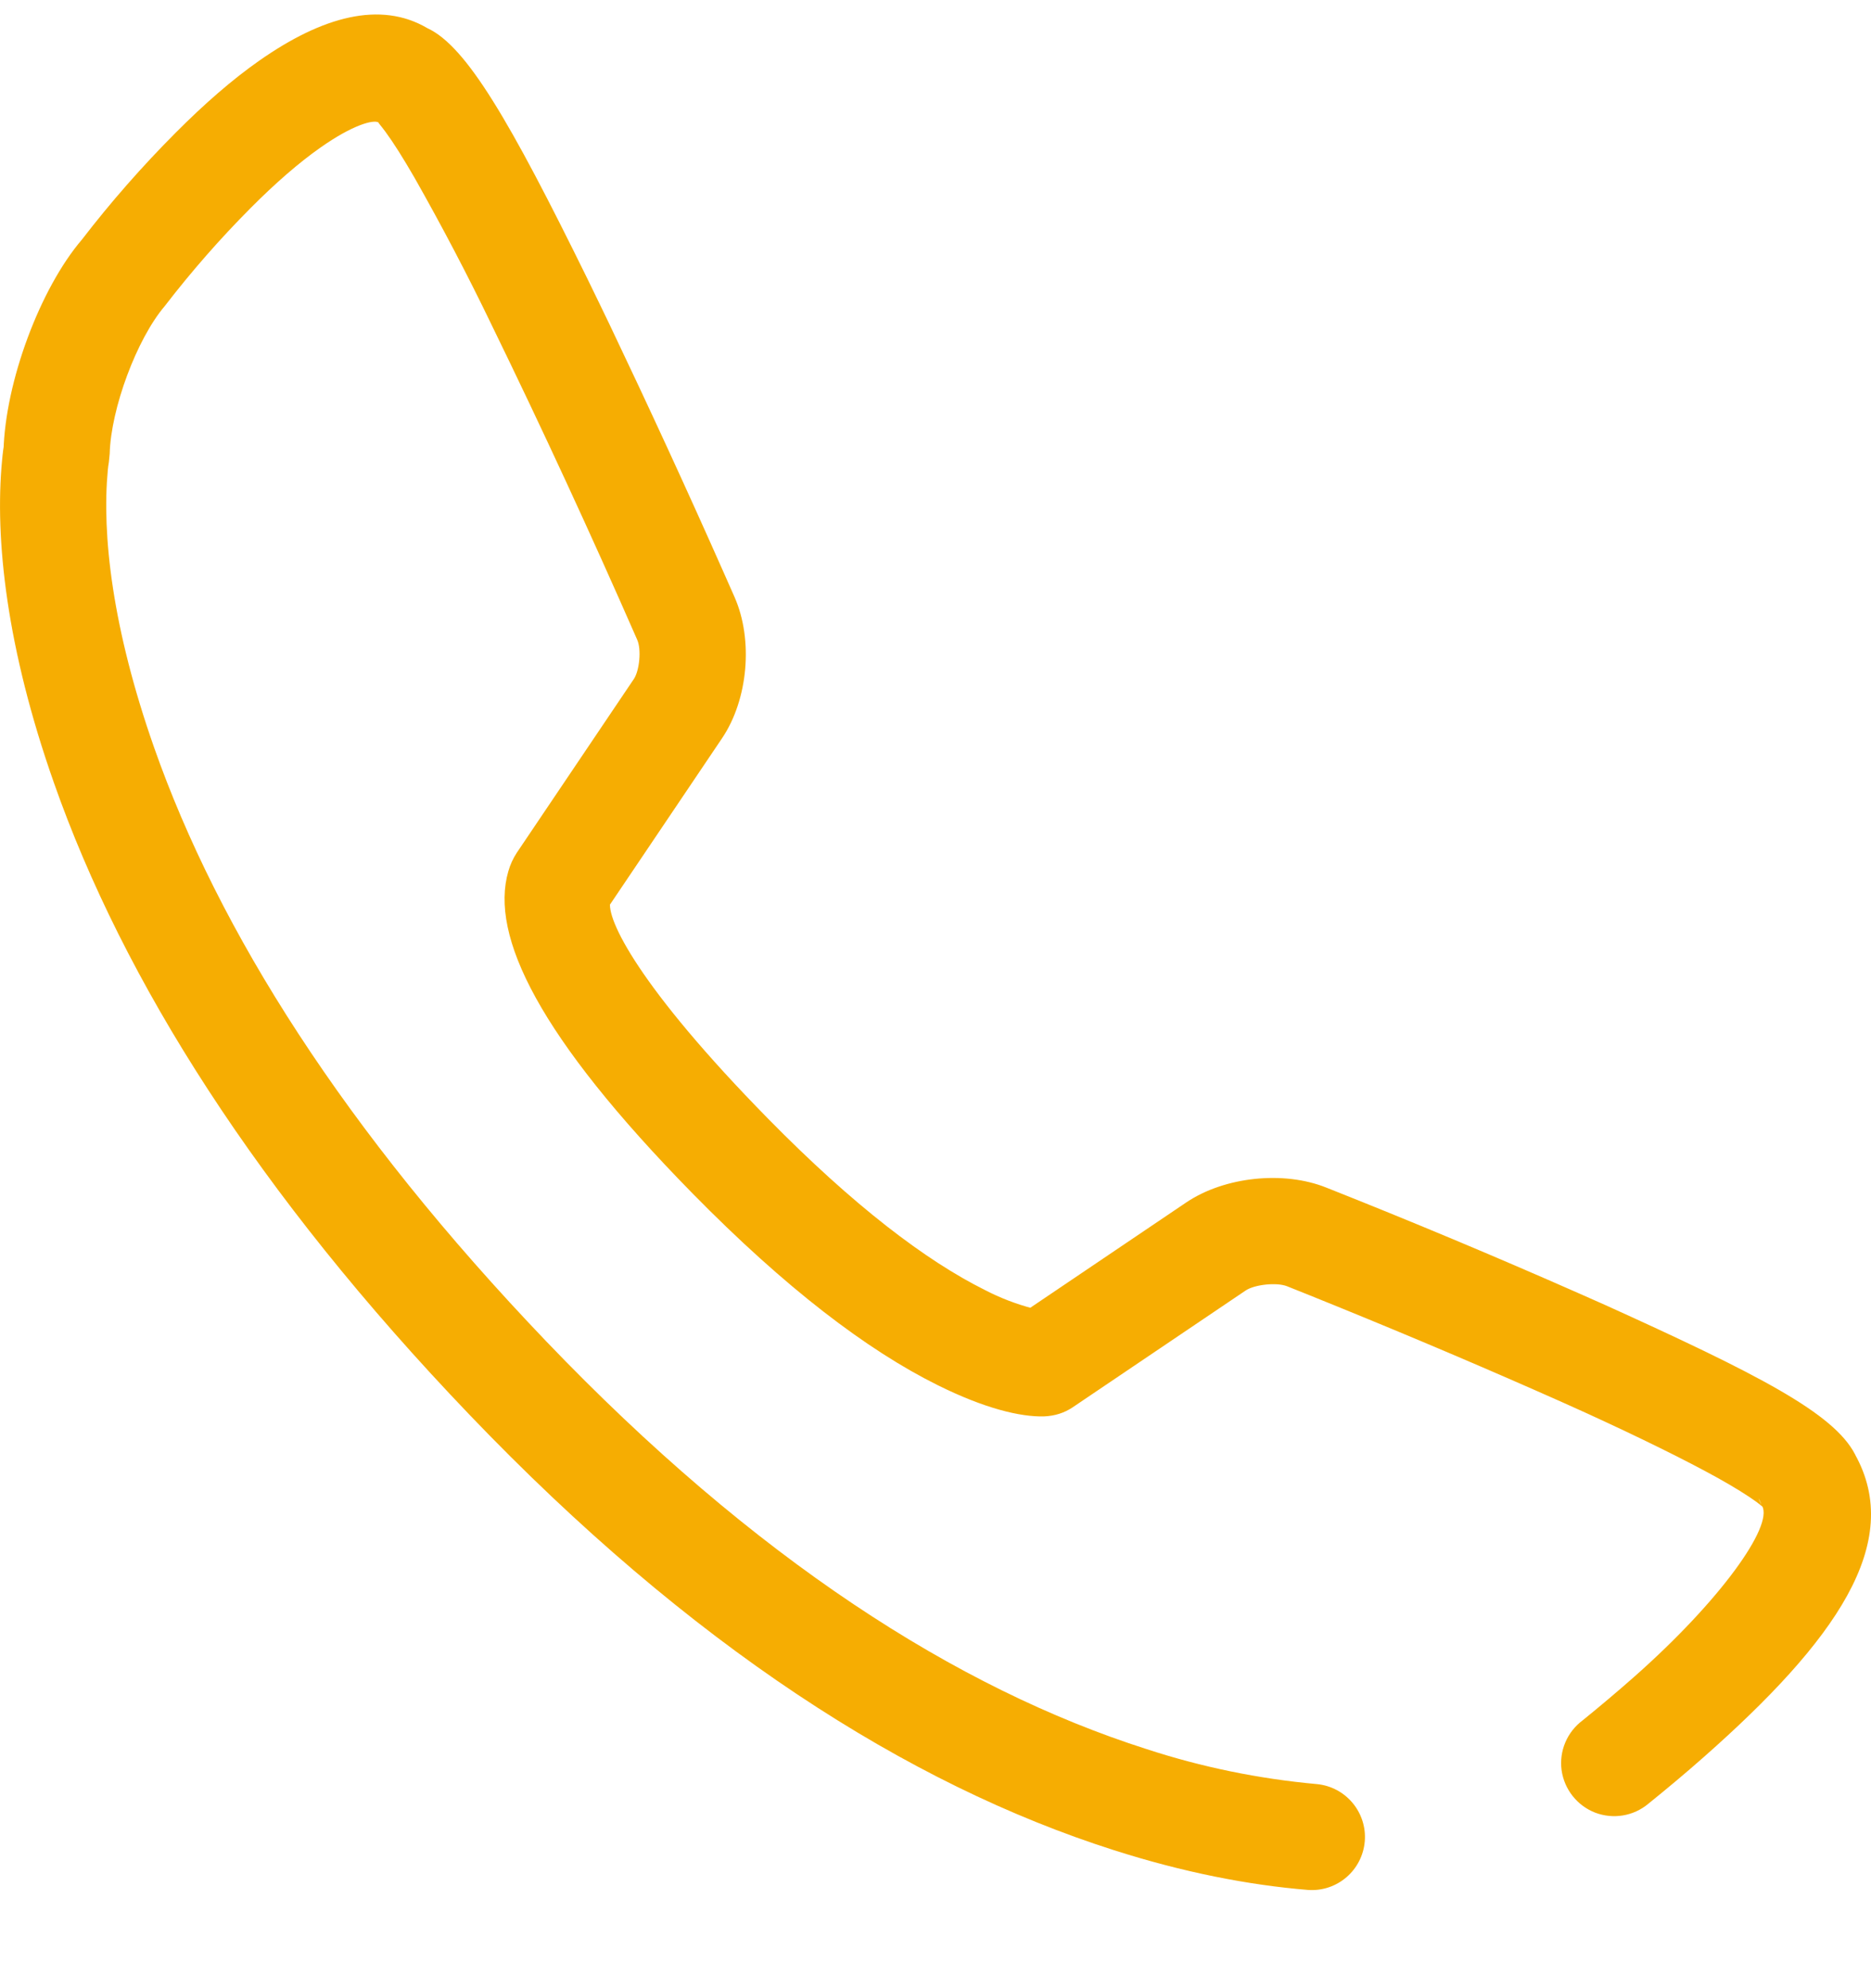 <?xml version="1.0" encoding="UTF-8"?>
<svg width="16px" height="17px" viewBox="0 0 16 17" version="1.1" xmlns="http://www.w3.org/2000/svg" xmlns:xlink="http://www.w3.org/1999/xlink">
    <title>电话</title>
    <g id="控件" stroke="none" stroke-width="1" fill="none" fill-rule="evenodd">
        <g id="footer" transform="translate(-1237, -148.876)" fill="#F6AD02" fill-rule="nonzero">
            <g id="电话" transform="translate(1237, 149)">
                <path d="M9.803,14.831 C8.183,14.314 6.454,13.206 4.672,11.346 C2.944,9.541 1.869,7.835 1.318,6.268 C0.96,5.249 0.87,4.446 0.922,3.895 C0.924,3.873 0.927,3.85 0.931,3.827 L0.938,3.756 C0.948,3.37 1.17,2.773 1.409,2.493 C1.636,2.198 1.882,1.917 2.145,1.653 C2.354,1.443 2.556,1.267 2.74,1.138 C3.014,0.945 3.191,0.897 3.237,0.923 C3.232,0.924 3.259,0.952 3.297,1.004 C3.364,1.095 3.448,1.228 3.545,1.396 C3.779,1.809 4,2.23 4.206,2.658 C4.639,3.546 5.053,4.442 5.449,5.346 C5.486,5.428 5.469,5.608 5.421,5.681 L4.419,7.168 C4.387,7.217 4.363,7.27 4.347,7.326 C4.187,7.878 4.609,8.742 5.92,10.078 C6.718,10.891 7.417,11.421 8.017,11.719 C8.421,11.92 8.726,11.992 8.927,11.987 C9.023,11.983 9.103,11.956 9.172,11.91 L10.653,10.91 C10.73,10.859 10.918,10.839 11.006,10.874 L11.191,10.948 C11.844,11.211 12.494,11.484 13.139,11.768 C13.289,11.834 13.433,11.898 13.571,11.961 C14.034,12.173 14.415,12.361 14.691,12.514 C14.836,12.595 14.948,12.665 15.023,12.72 C15.053,12.743 15.075,12.76 15.085,12.77 C15.063,12.745 15.047,12.717 15.038,12.685 L15.069,12.753 C15.166,12.925 14.71,13.565 13.971,14.217 C13.828,14.343 13.682,14.466 13.534,14.586 C13.401,14.685 13.332,14.848 13.354,15.012 C13.377,15.176 13.487,15.315 13.641,15.375 C13.796,15.434 13.97,15.405 14.097,15.298 C14.258,15.168 14.417,15.035 14.572,14.898 C15.689,13.912 16.29,13.07 15.861,12.308 L15.892,12.376 C15.764,12.022 15.205,11.71 13.948,11.135 C13.807,11.07 13.66,11.004 13.507,10.937 C12.791,10.621 12.07,10.319 11.343,10.031 C10.978,9.884 10.472,9.937 10.145,10.157 L8.664,11.157 L8.897,11.079 C8.909,11.079 8.885,11.076 8.833,11.064 C8.691,11.027 8.553,10.974 8.422,10.906 C7.918,10.655 7.3,10.186 6.568,9.441 C5.465,8.318 5.177,7.727 5.22,7.579 C5.211,7.61 5.197,7.639 5.179,7.666 L6.175,6.188 C6.398,5.857 6.443,5.346 6.281,4.98 L6.193,4.781 C5.876,4.065 5.548,3.354 5.211,2.647 C5.146,2.513 5.084,2.383 5.022,2.257 C4.362,0.914 3.989,0.271 3.655,0.117 C3.252,-0.12 2.755,0.018 2.218,0.394 C1.985,0.557 1.746,0.766 1.502,1.011 C1.216,1.298 0.948,1.603 0.701,1.924 C0.342,2.344 0.045,3.142 0.03,3.732 L0.037,3.661 C0.031,3.693 0.024,3.742 0.018,3.809 C-0.047,4.488 0.058,5.424 0.461,6.569 C1.056,8.262 2.2,10.078 4.016,11.974 C5.9,13.942 7.759,15.133 9.526,15.696 C10.118,15.885 10.674,15.994 11.187,16.036 C11.435,16.053 11.65,15.868 11.671,15.62 C11.691,15.373 11.509,15.155 11.262,15.131 C10.766,15.086 10.276,14.986 9.803,14.831 L9.803,14.831 Z" id="路径"></path>
            </g>
        </g>
    </g>
</svg>